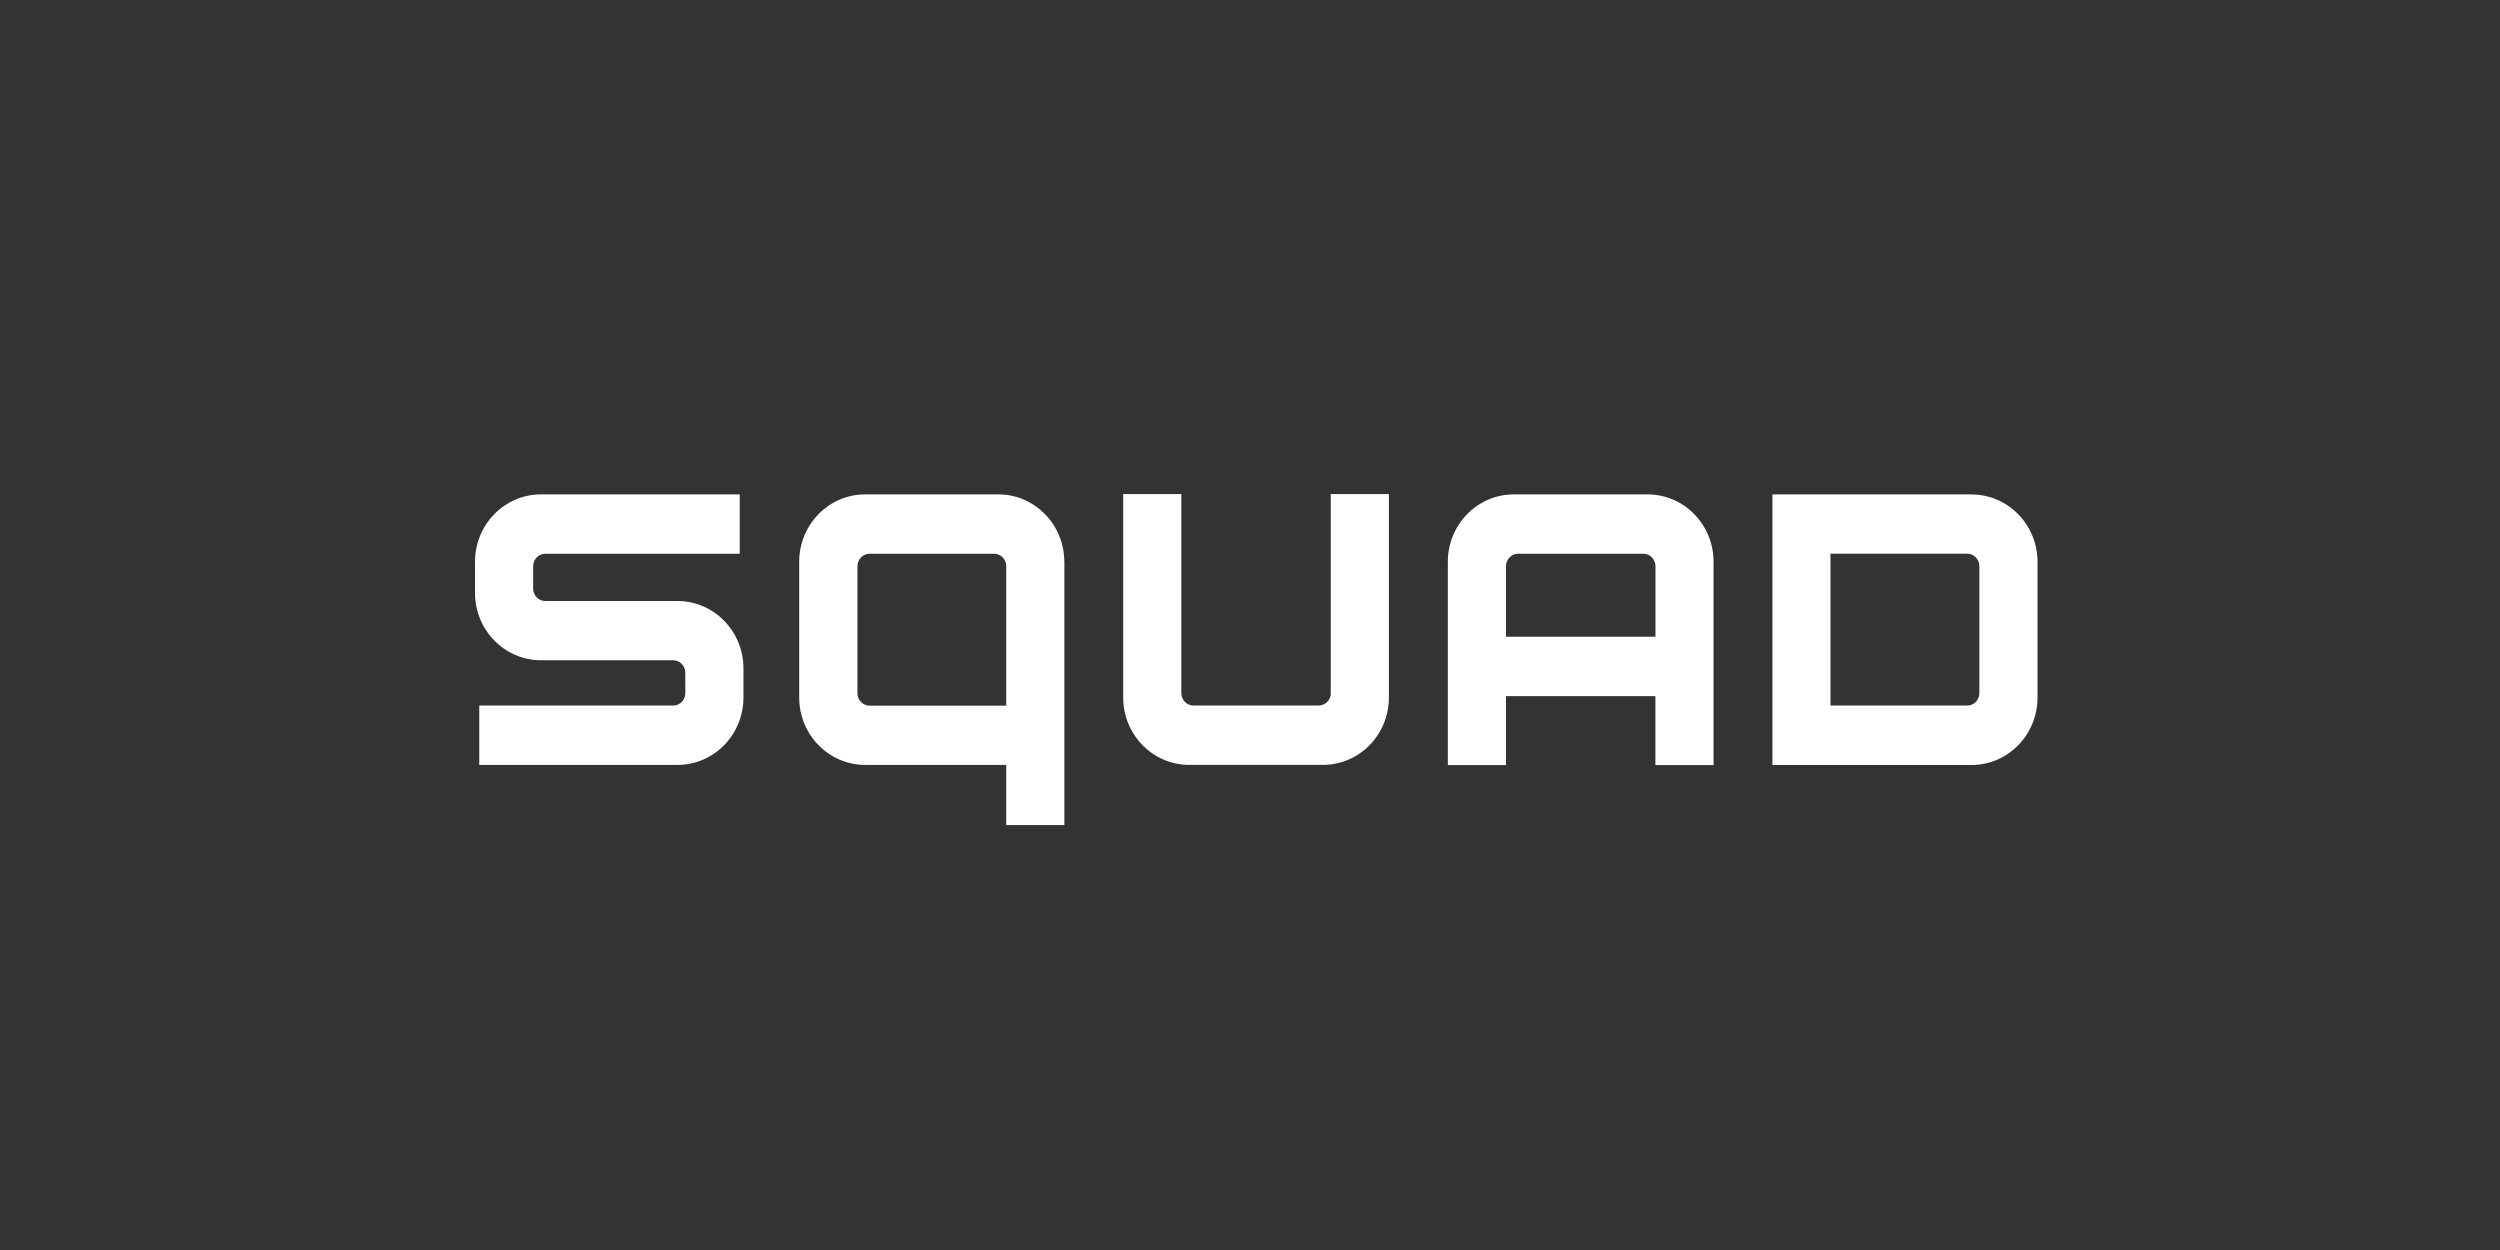 <?xml version="1.0" encoding="UTF-8"?>
<svg xmlns="http://www.w3.org/2000/svg" width="200" height="100" viewBox="0 0 200 100" fill="none">
  <rect x="0" y="0" width="200" height="100" fill="#333333" stroke="none"/>
  <g clip-path="url(#clip0_2649_67545)">
    <path d="M85.144 44.943C85.144 41.964 82.779 39.55 79.86 39.55H69.221C66.302 39.55 63.937 41.964 63.937 44.943V55.8C63.937 58.779 66.302 61.193 69.221 61.193H80.499V66.005H85.151V44.943H85.144ZM80.499 56.453H69.569C69.029 56.453 68.596 56.003 68.596 55.46V45.298C68.596 44.747 69.036 44.298 69.569 44.298H79.526C80.066 44.298 80.499 44.747 80.499 45.298V56.453Z" fill="white"></path>
    <path d="M54.193 48.081H43.625C43.085 48.081 42.652 47.632 42.652 47.088V45.298C42.652 44.747 43.092 44.298 43.625 44.298H59.179V39.55H43.284C40.365 39.55 38 41.964 38 44.943V47.429C38 50.408 40.365 52.821 43.284 52.821H53.852C54.392 52.821 54.825 53.271 54.825 53.822V55.452C54.825 56.003 54.385 56.445 53.852 56.445H38.341V61.193H54.193C57.112 61.193 59.477 58.779 59.477 55.8V53.474C59.477 50.495 57.112 48.081 54.193 48.081Z" fill="white"></path>
    <path d="M106.467 55.451C106.467 56.002 106.026 56.444 105.487 56.444H95.48C94.94 56.444 94.507 55.995 94.507 55.451V39.527H89.855V55.799C89.855 58.778 92.22 61.192 95.139 61.192H105.828C108.747 61.192 111.112 58.778 111.112 55.799V39.527H106.46V55.451H106.467Z" fill="white"></path>
    <path d="M131.8 39.55H121.111C118.192 39.55 115.827 41.964 115.827 44.943V61.207H120.479V55.692H132.432V61.207H137.084V44.943C137.084 41.964 134.719 39.55 131.8 39.55ZM120.479 50.937V45.298C120.479 44.747 120.919 44.298 121.452 44.298H131.459C131.999 44.298 132.439 44.747 132.439 45.298V50.937H120.486H120.479Z" fill="white"></path>
    <path d="M157.717 39.55H141.793V61.2H157.717C160.636 61.2 163.001 58.786 163.001 55.807V44.95C163.001 41.971 160.636 39.557 157.717 39.557V39.55ZM158.349 55.452C158.349 56.003 157.909 56.445 157.369 56.445H146.438V44.291H157.369C157.909 44.291 158.349 44.74 158.349 45.291V55.452Z" fill="white"></path>
  </g>
  <defs>
    <clipPath id="clip0_2649_67545">
      <rect width="125" height="27.542" fill="white" transform="translate(38 39)"></rect>
    </clipPath>
  </defs>
</svg>

